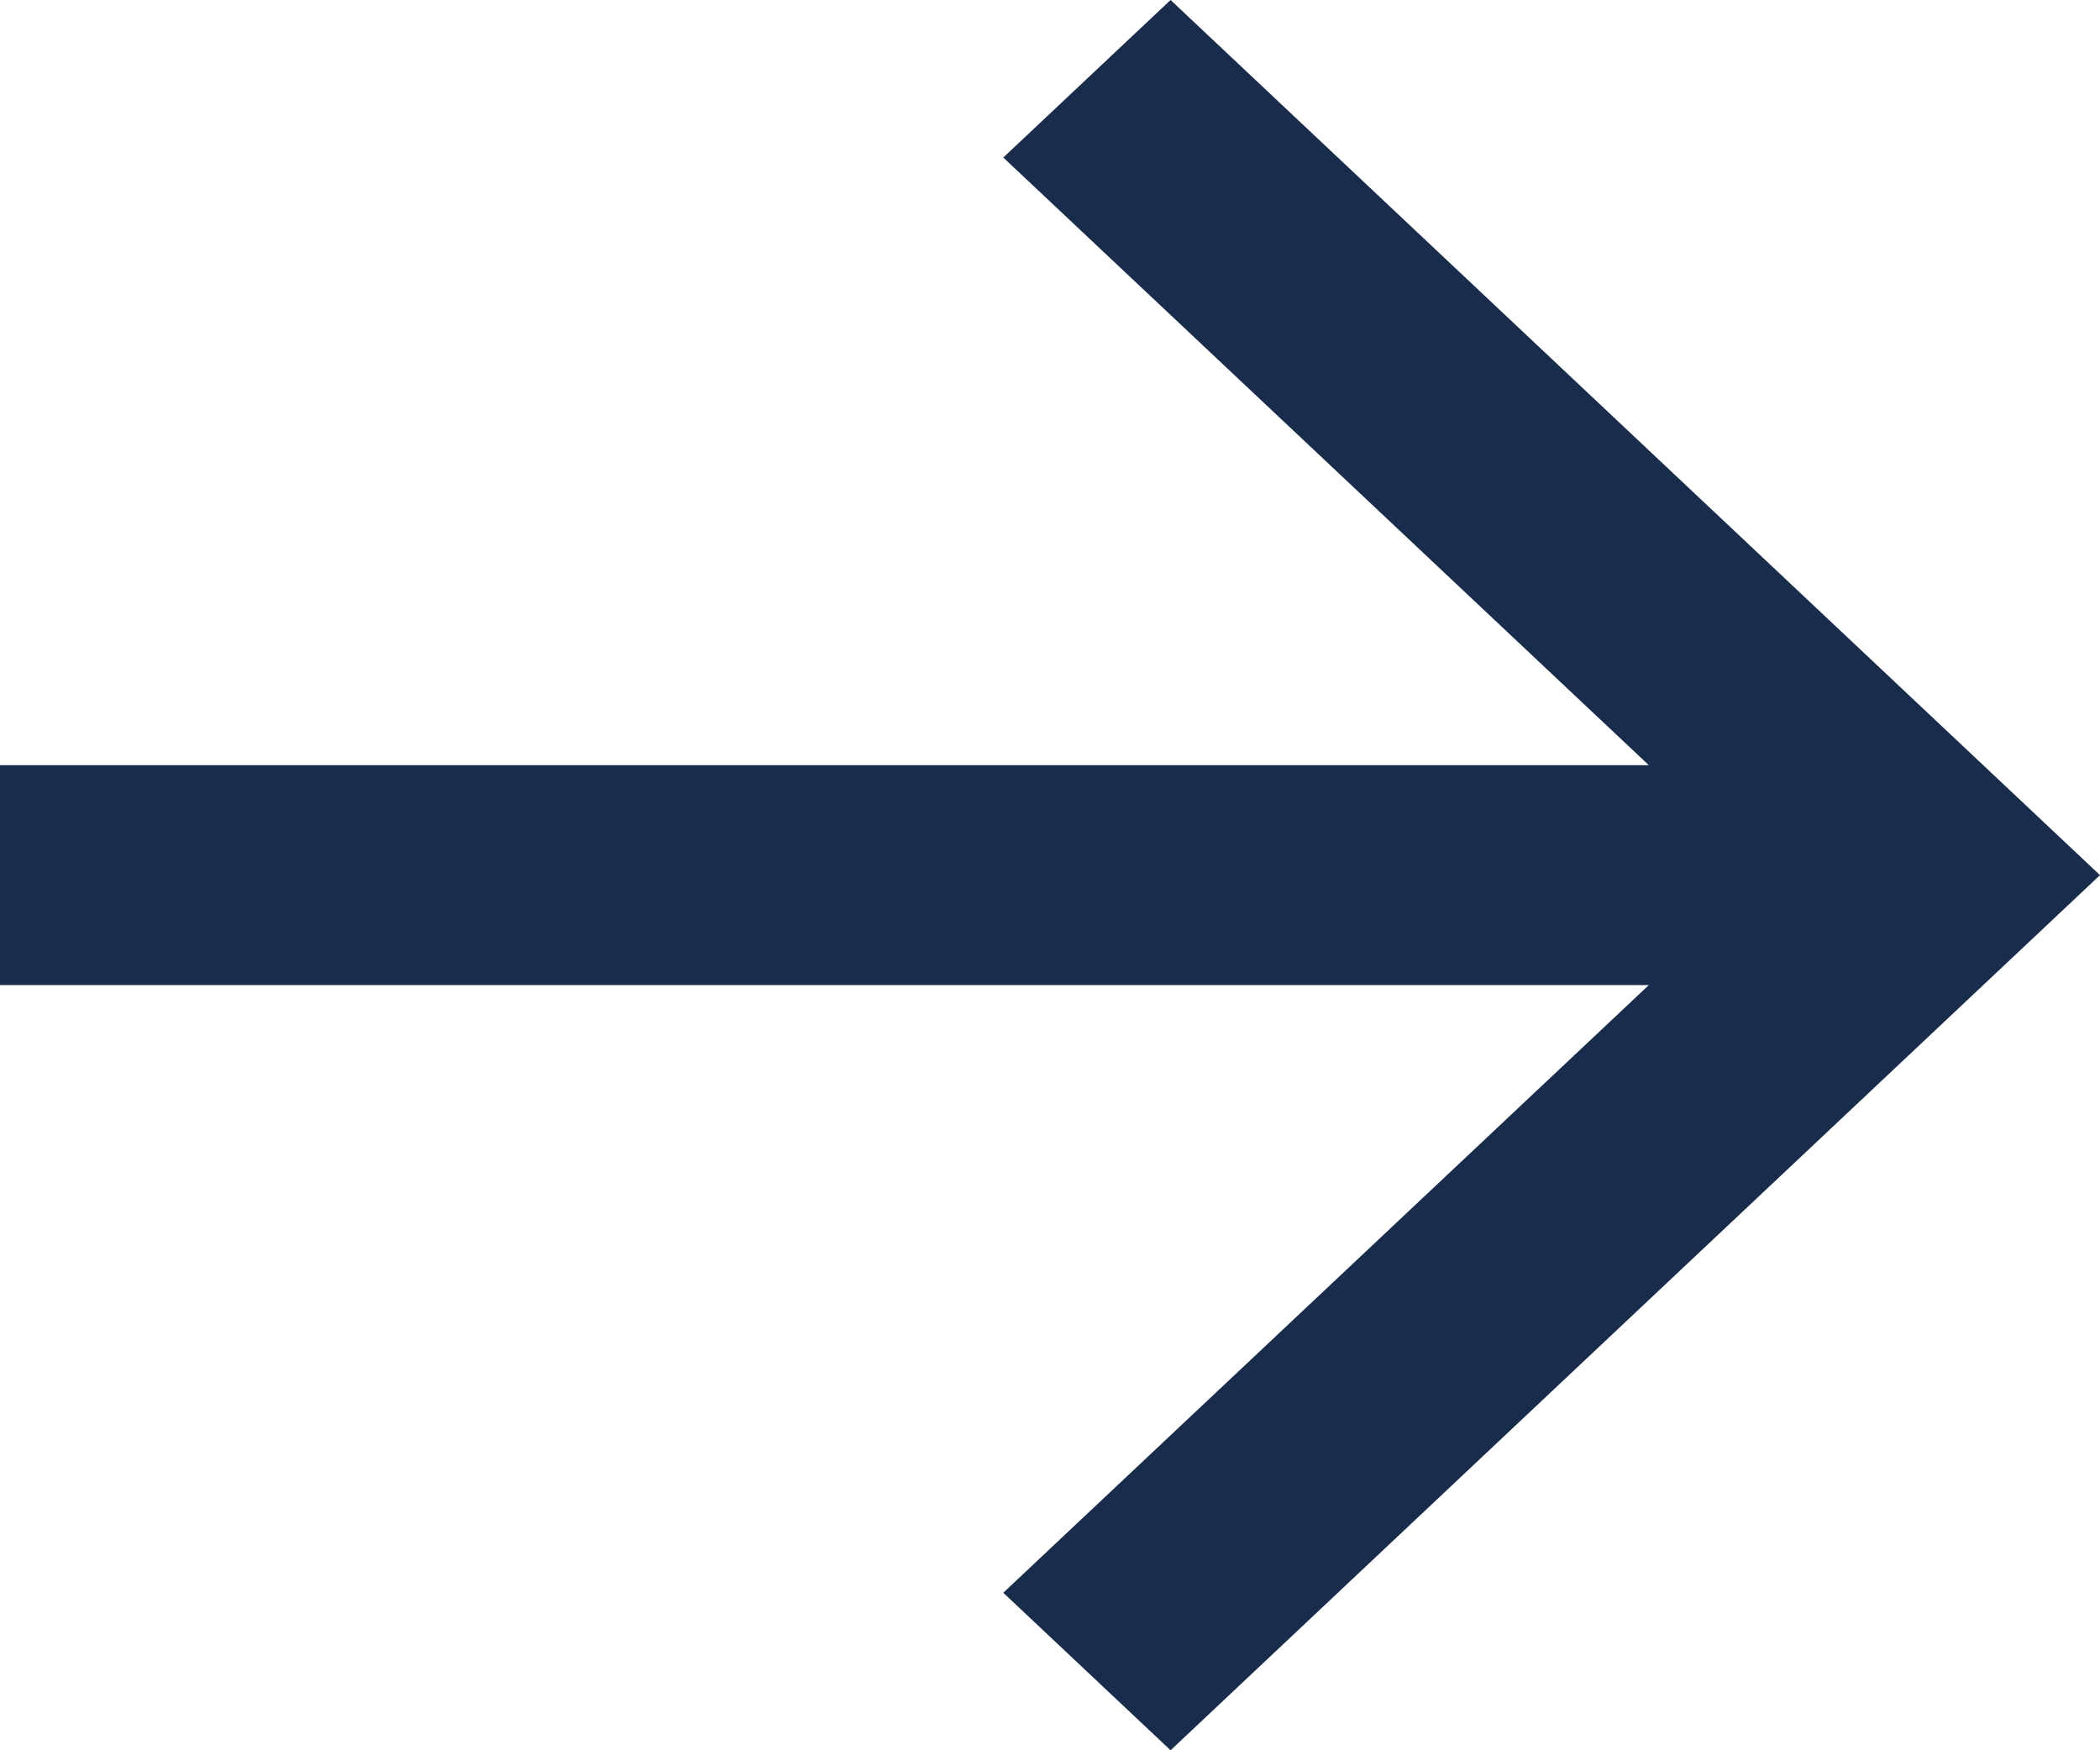 <svg width="12" height="10" viewBox="0 0 12 10" fill="none" xmlns="http://www.w3.org/2000/svg">
<path d="M6.689 -4.89362e-07L12 5L6.689 10L5.733 9.1L9.422 5.628L-3.82246e-07 5.628L-4.91982e-07 4.372L9.422 4.372L5.733 0.9L6.689 -4.89362e-07Z" fill="#192C4B"/>
</svg>
